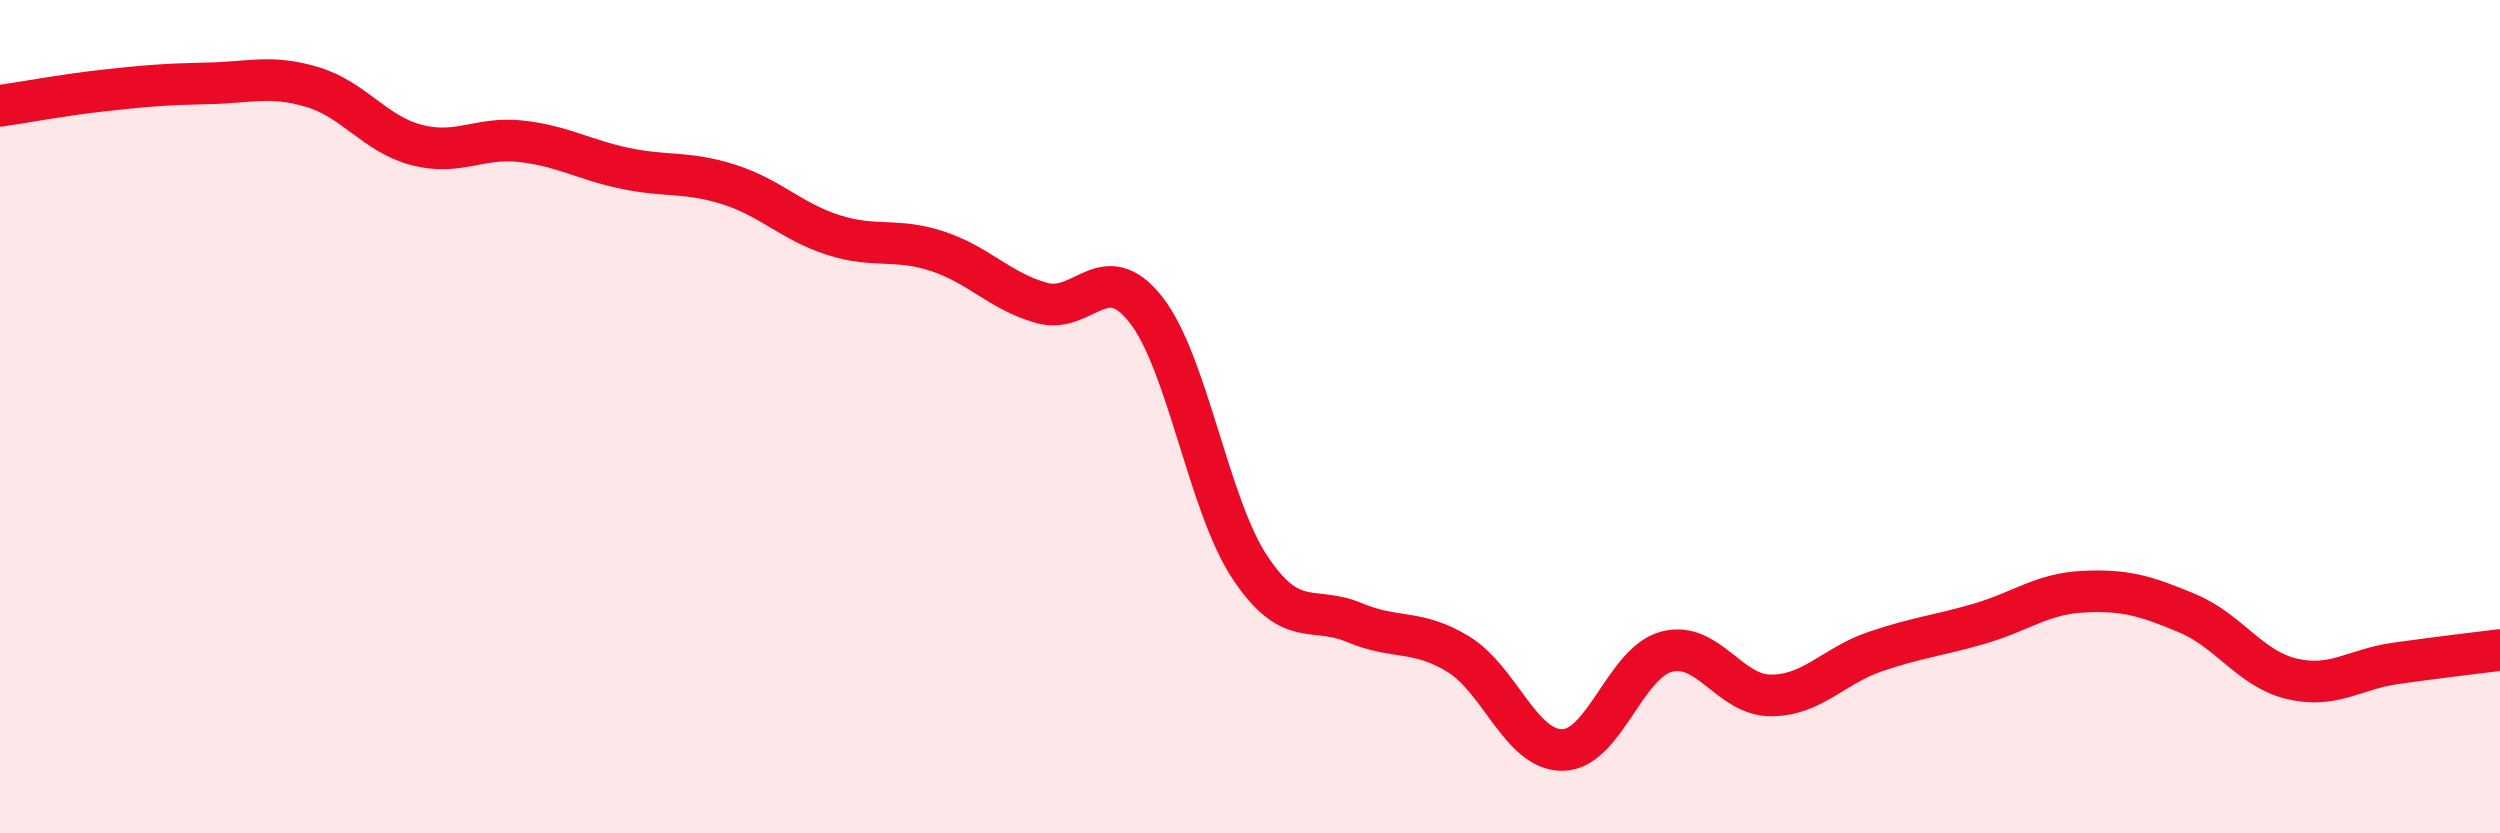 
    <svg width="60" height="20" viewBox="0 0 60 20" xmlns="http://www.w3.org/2000/svg">
      <path
        d="M 0,2.54 C 0.5,2.47 1.5,2.28 2.5,2.17 C 3.5,2.06 4,2.02 5,2 C 6,1.98 6.5,1.79 7.5,2.09 C 8.5,2.39 9,3.22 10,3.48 C 11,3.74 11.5,3.28 12.5,3.39 C 13.5,3.5 14,3.83 15,4.04 C 16,4.25 16.5,4.11 17.5,4.43 C 18.5,4.75 19,5.32 20,5.64 C 21,5.96 21.5,5.7 22.5,6.03 C 23.5,6.36 24,6.99 25,7.27 C 26,7.55 26.5,6.16 27.5,7.43 C 28.5,8.7 29,12.12 30,13.62 C 31,15.12 31.5,14.52 32.5,14.94 C 33.5,15.36 34,15.09 35,15.7 C 36,16.31 36.5,18.01 37.5,18 C 38.5,17.99 39,15.9 40,15.64 C 41,15.38 41.5,16.69 42.5,16.69 C 43.5,16.69 44,15.98 45,15.64 C 46,15.3 46.5,15.26 47.5,14.97 C 48.5,14.68 49,14.25 50,14.2 C 51,14.15 51.5,14.3 52.5,14.72 C 53.5,15.14 54,16.05 55,16.29 C 56,16.53 56.5,16.06 57.5,15.92 C 58.5,15.78 59.5,15.66 60,15.6L60 20L0 20Z"
        fill="#EB0A25"
        opacity="0.1"
        stroke-linecap="round"
        stroke-linejoin="round"
      />
      <path
        d="M 0,2.54 C 0.5,2.47 1.5,2.28 2.5,2.17 C 3.5,2.06 4,2.02 5,2 C 6,1.98 6.5,1.79 7.5,2.09 C 8.5,2.39 9,3.22 10,3.48 C 11,3.74 11.5,3.28 12.5,3.39 C 13.5,3.5 14,3.83 15,4.04 C 16,4.25 16.5,4.11 17.5,4.43 C 18.5,4.75 19,5.32 20,5.64 C 21,5.96 21.5,5.7 22.5,6.03 C 23.5,6.36 24,6.99 25,7.27 C 26,7.55 26.5,6.16 27.5,7.43 C 28.5,8.7 29,12.12 30,13.62 C 31,15.12 31.5,14.52 32.5,14.94 C 33.5,15.36 34,15.09 35,15.7 C 36,16.31 36.5,18.01 37.5,18 C 38.5,17.99 39,15.9 40,15.64 C 41,15.38 41.5,16.69 42.5,16.69 C 43.5,16.69 44,15.98 45,15.64 C 46,15.3 46.5,15.26 47.5,14.97 C 48.5,14.68 49,14.25 50,14.2 C 51,14.15 51.5,14.3 52.5,14.72 C 53.5,15.14 54,16.05 55,16.29 C 56,16.53 56.5,16.06 57.5,15.92 C 58.5,15.78 59.5,15.66 60,15.6"
        stroke="#EB0A25"
        stroke-width="1"
        fill="none"
        stroke-linecap="round"
        stroke-linejoin="round"
      />
    </svg>
  